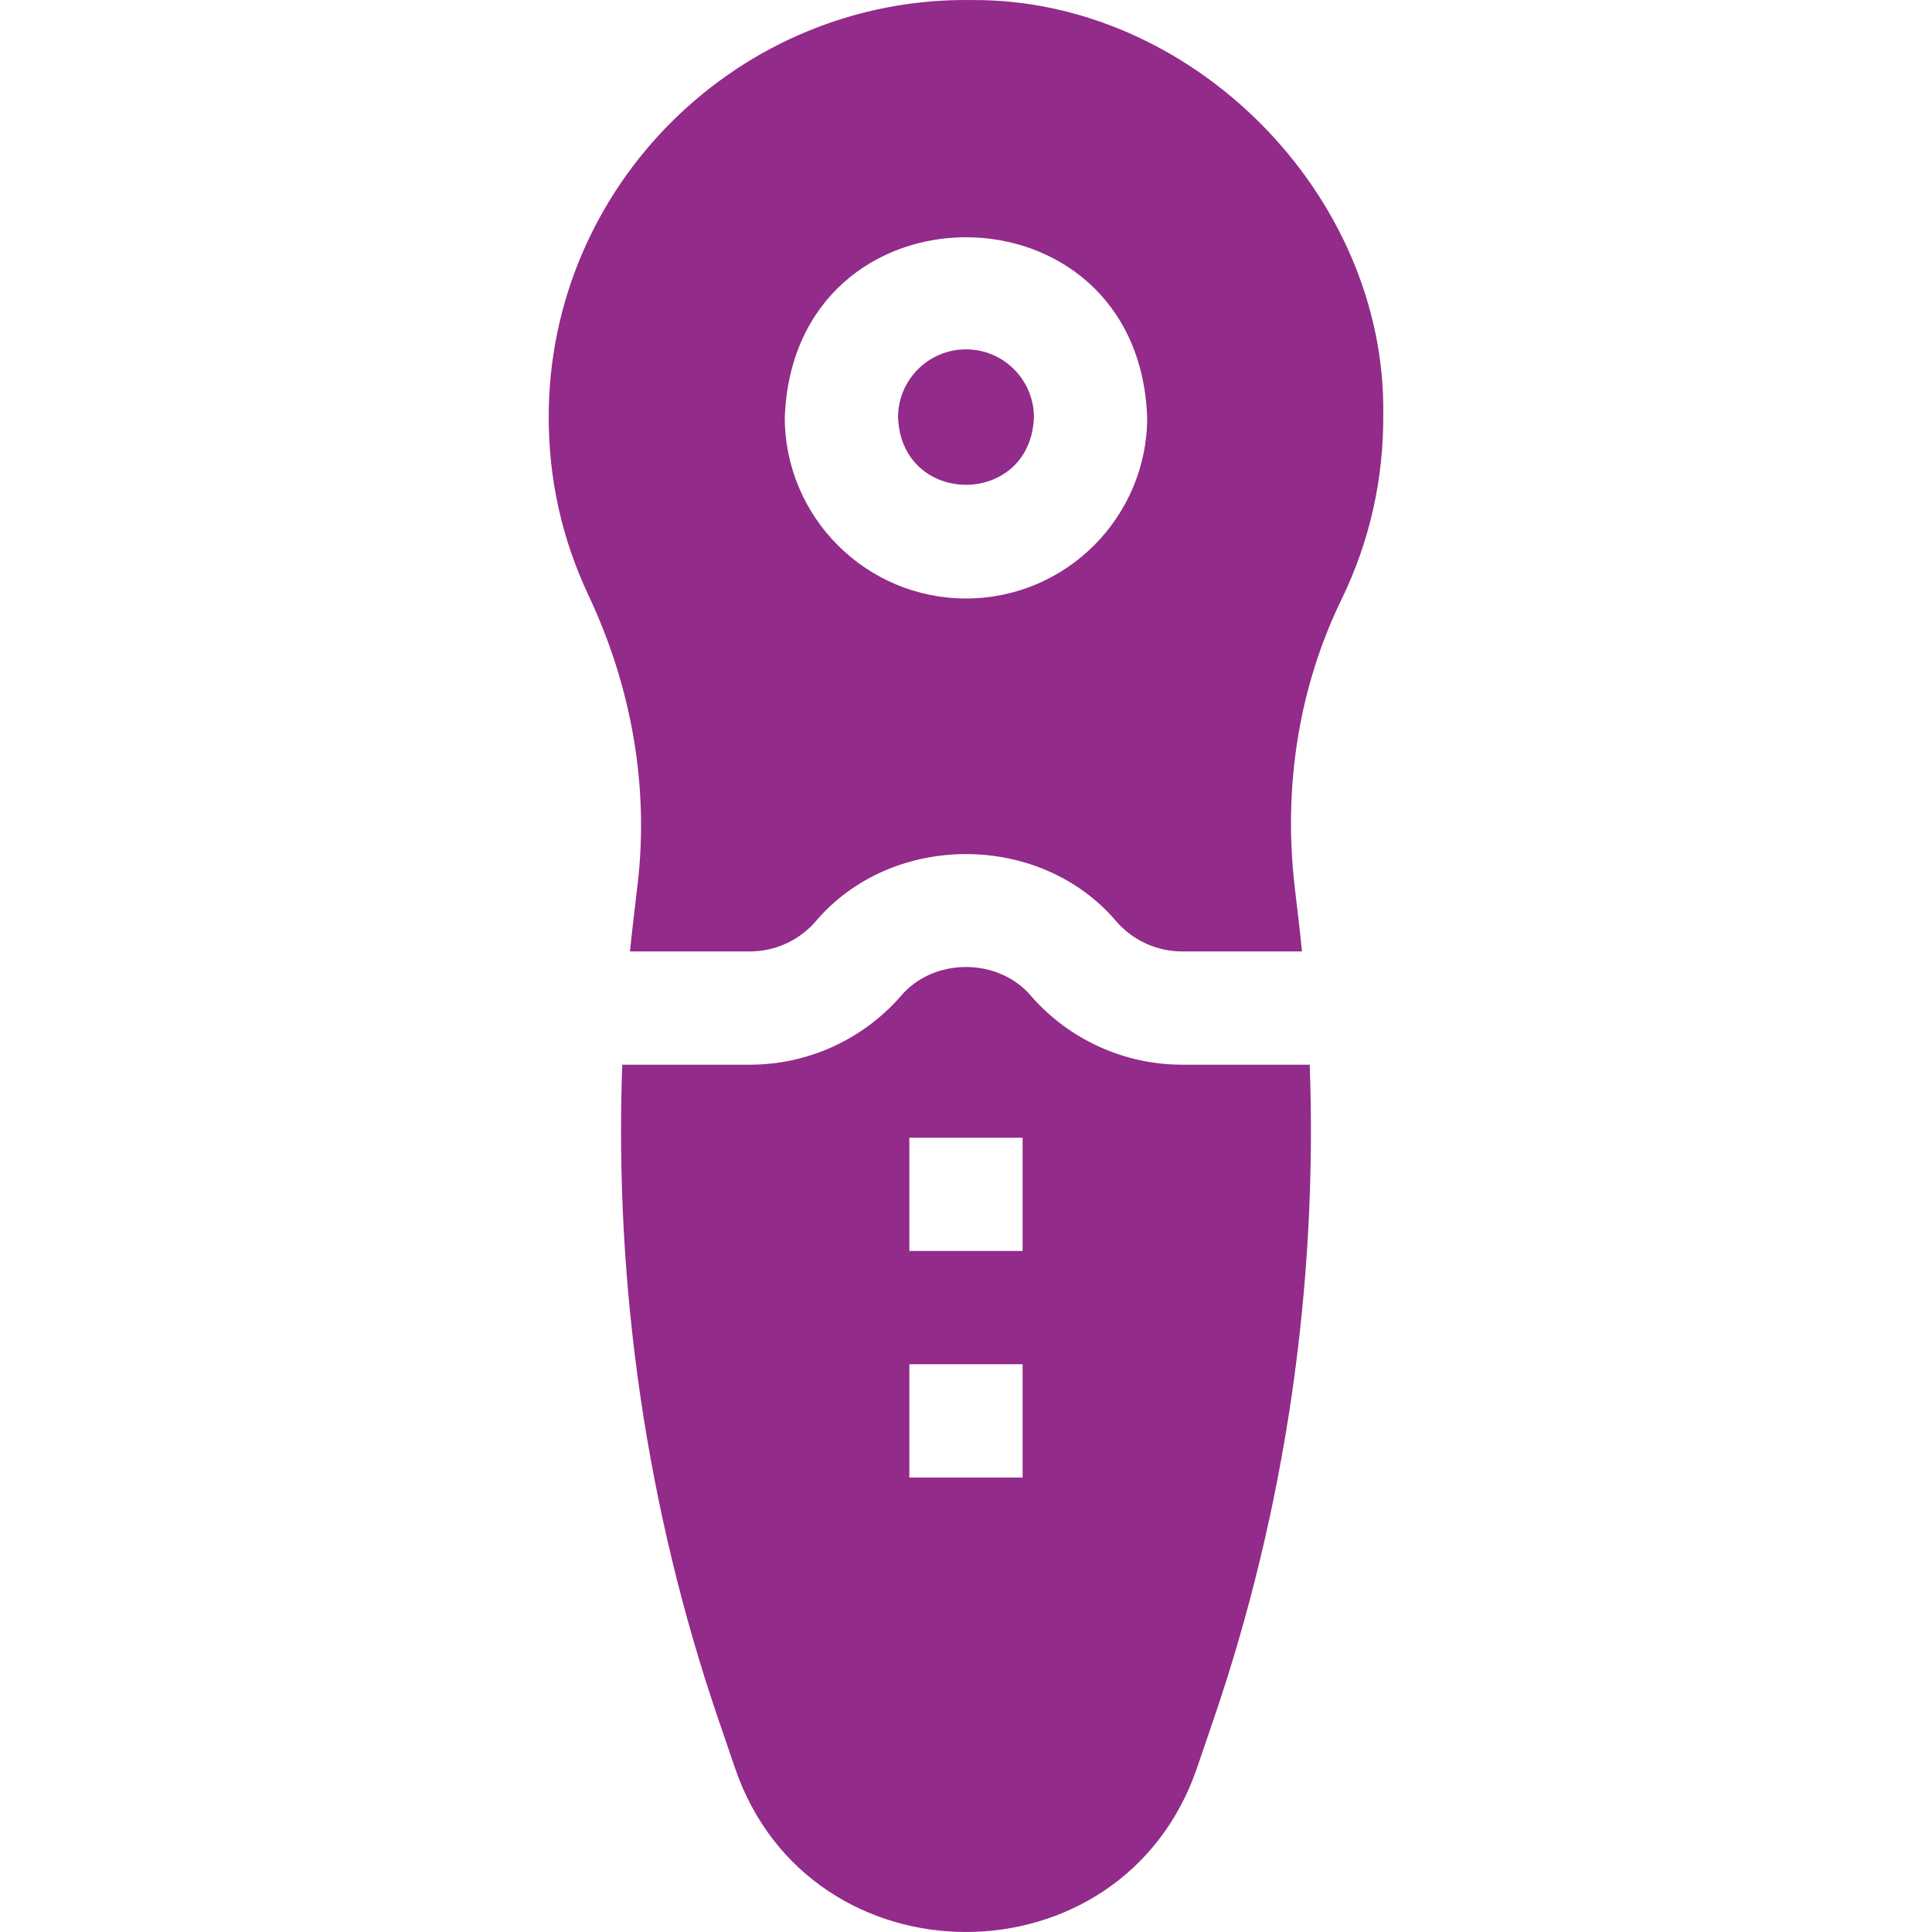 <?xml version="1.0" encoding="utf-8"?>
<!-- Generator: Adobe Illustrator 16.0.0, SVG Export Plug-In . SVG Version: 6.00 Build 0)  -->
<!DOCTYPE svg PUBLIC "-//W3C//DTD SVG 1.1//EN" "http://www.w3.org/Graphics/SVG/1.1/DTD/svg11.dtd">
<svg version="1.1" id="Layer_1" xmlns="http://www.w3.org/2000/svg" xmlns:xlink="http://www.w3.org/1999/xlink" x="0px" y="0px"
	 width="512px" height="512px" viewBox="0 0 512 512" enable-background="new 0 0 512 512" xml:space="preserve">
<g>
	<g>
		<path fill="#922B89" d="M366.578,109.861C367.399,51.54,315.887-0.374,257.563,0.012c-61.512-0.917-112.202,49.051-112.15,110.573
			c0,16.465,3.537,32.315,10.514,47.109c11.544,24.479,16.059,50.947,13.058,76.544l-1.174,10.014
			c-0.308,2.626-0.593,5.256-0.856,7.888h31.76c6.648,0,12.976-2.865,17.362-7.863c20.189-23.915,59.659-23.913,79.846,0.001
			c4.385,4.996,10.713,7.862,17.36,7.862h31.761c-0.265-2.632-0.55-5.262-0.856-7.888l-1.056-9.003
			c-3.146-26.842,1.132-53.252,12.374-76.375C362.962,143.529,366.689,127.038,366.578,109.861L366.578,109.861z M255.996,158.608
			c-26.479,0-48.022-21.543-48.022-48.022c2.415-63.62,93.64-63.603,96.044,0.001C304.019,137.065,282.475,158.608,255.996,158.608z
			"/>
		<path fill="#922B89" d="M255.996,92.581c-9.928,0-18.005,8.076-18.005,18.005c0.906,23.854,35.108,23.848,36.009,0
			C274.002,100.657,265.924,92.581,255.996,92.581z"/>
		<path fill="#922B89" d="M273.357,264.078c-8.686-10.419-26.038-10.418-34.722,0c-10.085,11.491-24.636,18.081-39.924,18.081
			h-33.807c-2.145,58.656,6.487,117.903,25.426,173.354l4.438,12.989c19.822,58.008,102.648,57.98,122.455,0.001l4.438-12.991
			c18.939-55.45,27.571-114.698,25.427-173.354h-33.808C297.993,282.158,283.441,275.569,273.357,264.078L273.357,264.078z
			 M271.004,391.561h-30.017v-30.02h30.017V391.561z M271.004,331.521h-30.017v-30.019h30.017V331.521z"/>
	</g>
</g>
</svg>
